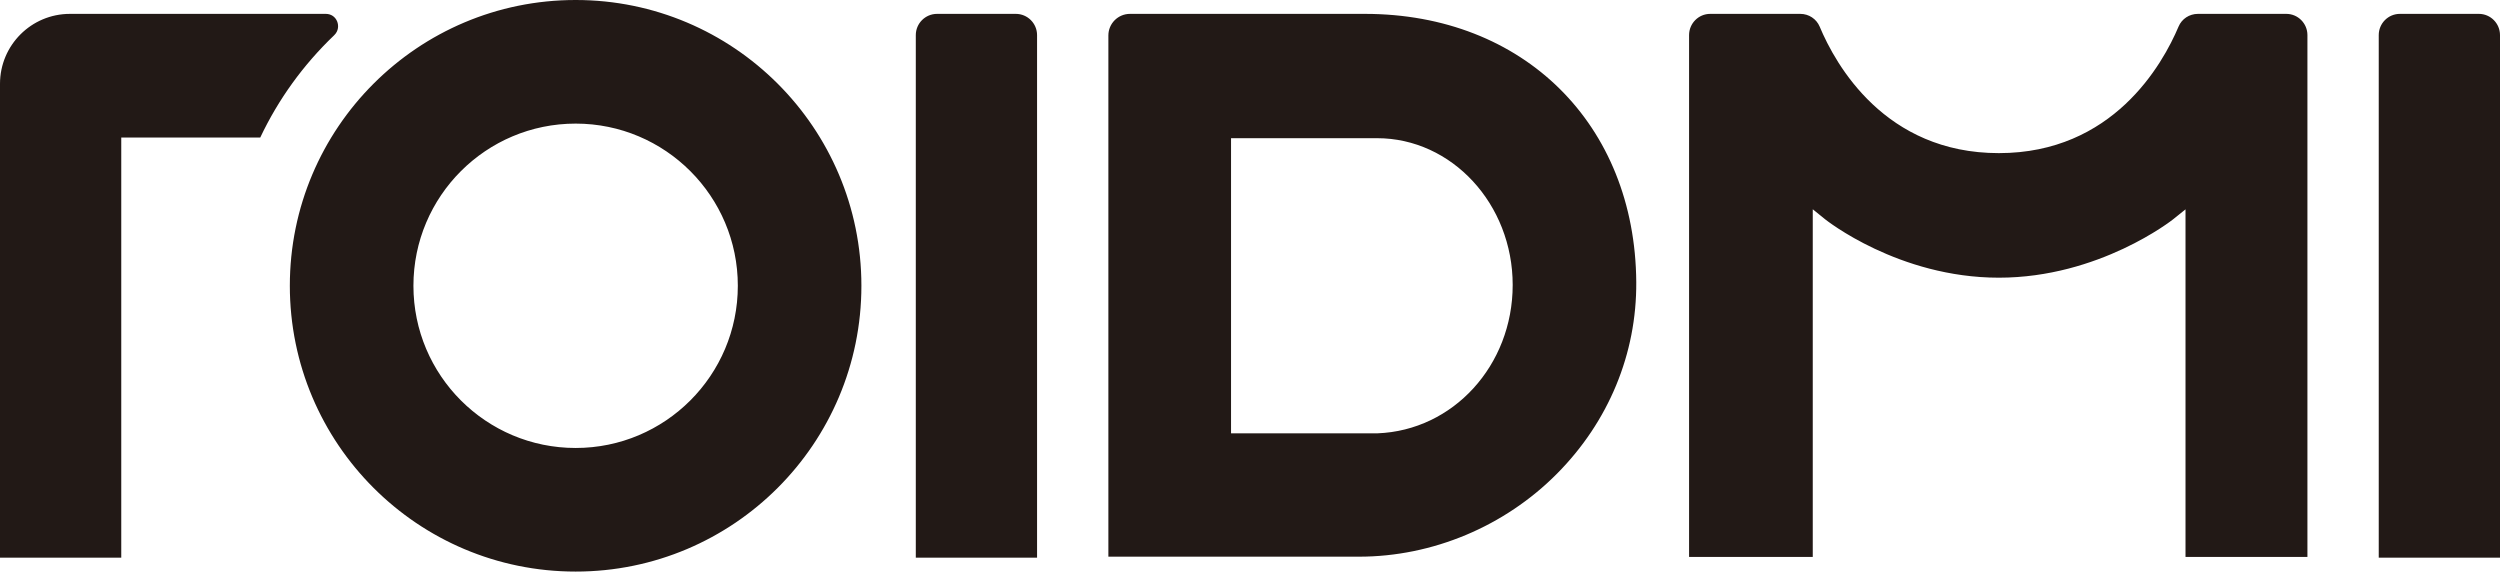 <?xml version="1.0" encoding="UTF-8"?>
<svg width="200px" height="46px" viewBox="0 0 200 46" version="1.1" xmlns="http://www.w3.org/2000/svg" xmlns:xlink="http://www.w3.org/1999/xlink">
    <title>ROIDMI-b</title>
    <g id="Page-1" stroke="none" stroke-width="1" fill="none" fill-rule="evenodd">
        <g id="ROIDMI-b" fill="#221916" fill-rule="nonzero">
            <path d="M46.053,0 C58.676,0 68.912,10.236 68.912,22.86 C68.912,35.49 58.676,45.726 46.053,45.726 C33.424,45.726 23.187,35.49 23.187,22.86 C23.187,10.236 33.424,0 46.053,0 Z M81.268,1.11 C82.203,1.11 82.965,1.872 82.965,2.808 L82.965,2.808 L82.965,44.615 L73.264,44.615 L73.264,2.808 C73.264,1.872 74.026,1.11 74.963,1.11 L74.963,1.11 L81.268,1.11 Z M198.313,1.11 C199.242,1.11 200,1.872 200,2.808 L200,2.808 L200,44.615 L190.299,44.615 L190.299,2.808 C190.299,1.872 191.056,1.11 191.987,1.11 L191.987,1.11 L198.313,1.11 Z M26.064,1.11 C26.481,1.11 26.823,1.34 26.975,1.722 C27.096,2.026 27.096,2.476 26.728,2.825 L26.728,2.825 C24.256,5.192 22.27,7.939 20.821,11.001 L20.821,11.001 L9.701,11.001 L9.701,44.613 L0,44.613 L0,6.705 C0,3.615 2.505,1.11 5.595,1.11 L5.595,1.11 L26.064,1.11 Z M144.023,1.11 C144.706,1.11 145.315,1.512 145.575,2.132 C146.847,5.174 150.794,12.25 159.907,12.25 C169.025,12.25 172.999,5.169 174.285,2.126 C174.544,1.508 175.152,1.11 175.833,1.11 L175.833,1.11 L182.907,1.11 C183.836,1.11 184.594,1.872 184.594,2.808 L184.594,2.808 L184.594,44.557 L174.841,44.557 L174.841,16.748 L173.847,17.547 C173.79,17.593 167.939,22.215 159.907,22.215 C151.875,22.215 146.075,17.594 146.017,17.548 L146.017,17.548 L145.021,16.742 L145.021,44.557 L135.126,44.557 L135.126,2.808 C135.126,1.872 135.883,1.11 136.813,1.11 L136.813,1.11 L144.023,1.11 Z M109.19,1.11 C121.884,1.11 130.811,9.935 130.901,22.568 C130.942,28.292 128.69,33.736 124.559,37.895 C120.372,42.115 114.599,44.534 108.723,44.534 L108.723,44.534 L88.67,44.534 L88.67,2.838 C88.67,1.884 89.444,1.11 90.398,1.11 L90.398,1.11 L109.19,1.11 Z M46.053,9.888 C38.885,9.888 33.074,15.698 33.074,22.86 C33.074,30.028 38.885,35.838 46.053,35.838 C53.214,35.838 59.026,30.028 59.026,22.86 C59.026,15.698 53.214,9.888 46.053,9.888 Z M110.162,11.055 L98.483,11.055 L98.483,34.667 L110.184,34.667 C116.257,34.441 121.015,29.229 121.015,22.797 C121.015,16.323 116.146,11.055 110.162,11.055 L110.162,11.055 Z" id="Combined-Shape"></path>
        </g>
    </g>
</svg>